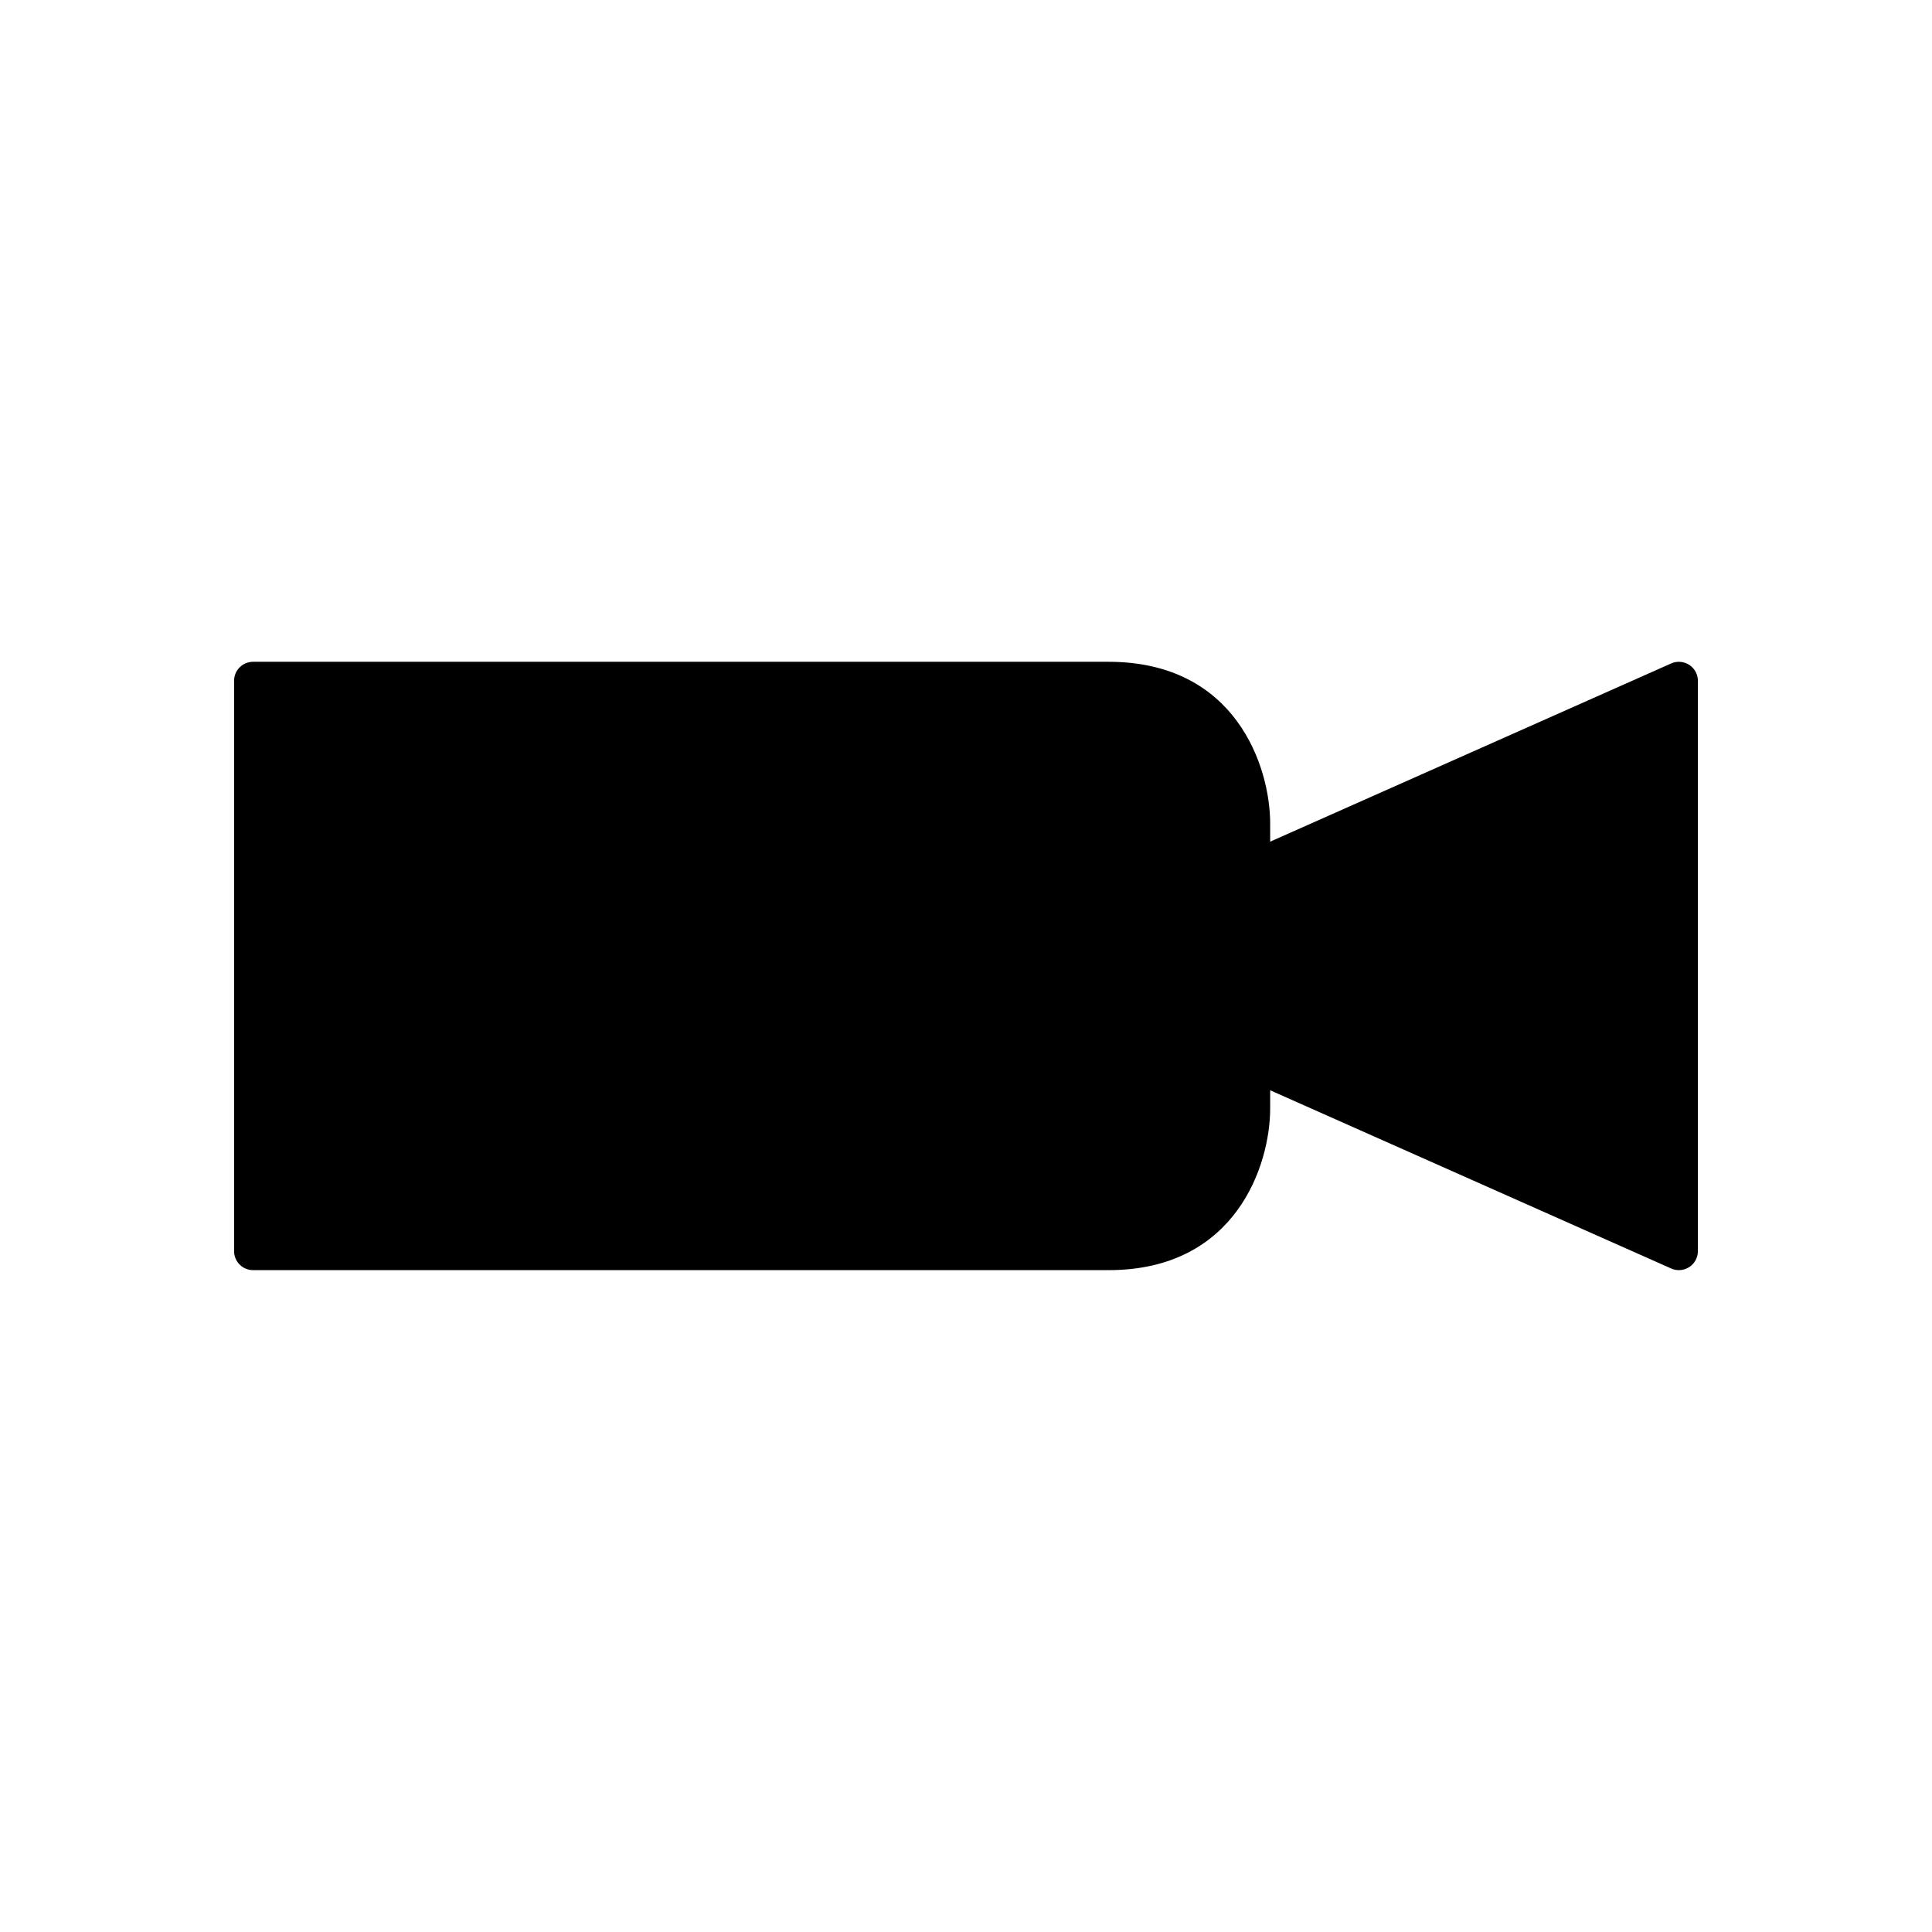 <?xml version="1.0" encoding="UTF-8"?>
<!-- Uploaded to: SVG Repo, www.svgrepo.com, Generator: SVG Repo Mixer Tools -->
<svg fill="#000000" width="800px" height="800px" version="1.1" viewBox="144 144 512 512" xmlns="http://www.w3.org/2000/svg">
 <path d="m591.67 320.2c-1.434-0.926-3.238-1.078-4.793-0.379l-106.27 47.23v-4.844c0-14.812-8.949-42.824-42.824-42.824h-226.71c-2.785 0-5.039 2.254-5.039 5.039v151.14c0 2.781 2.254 5.039 5.039 5.039h226.71c33.875 0 42.824-28.012 42.824-42.824v-4.844l106.27 47.23c0.652 0.293 1.352 0.438 2.043 0.438 0.961 0 1.914-0.277 2.746-0.812 1.434-0.934 2.293-2.523 2.293-4.227v-151.14c0-1.703-0.859-3.293-2.293-4.223z"/>
</svg>